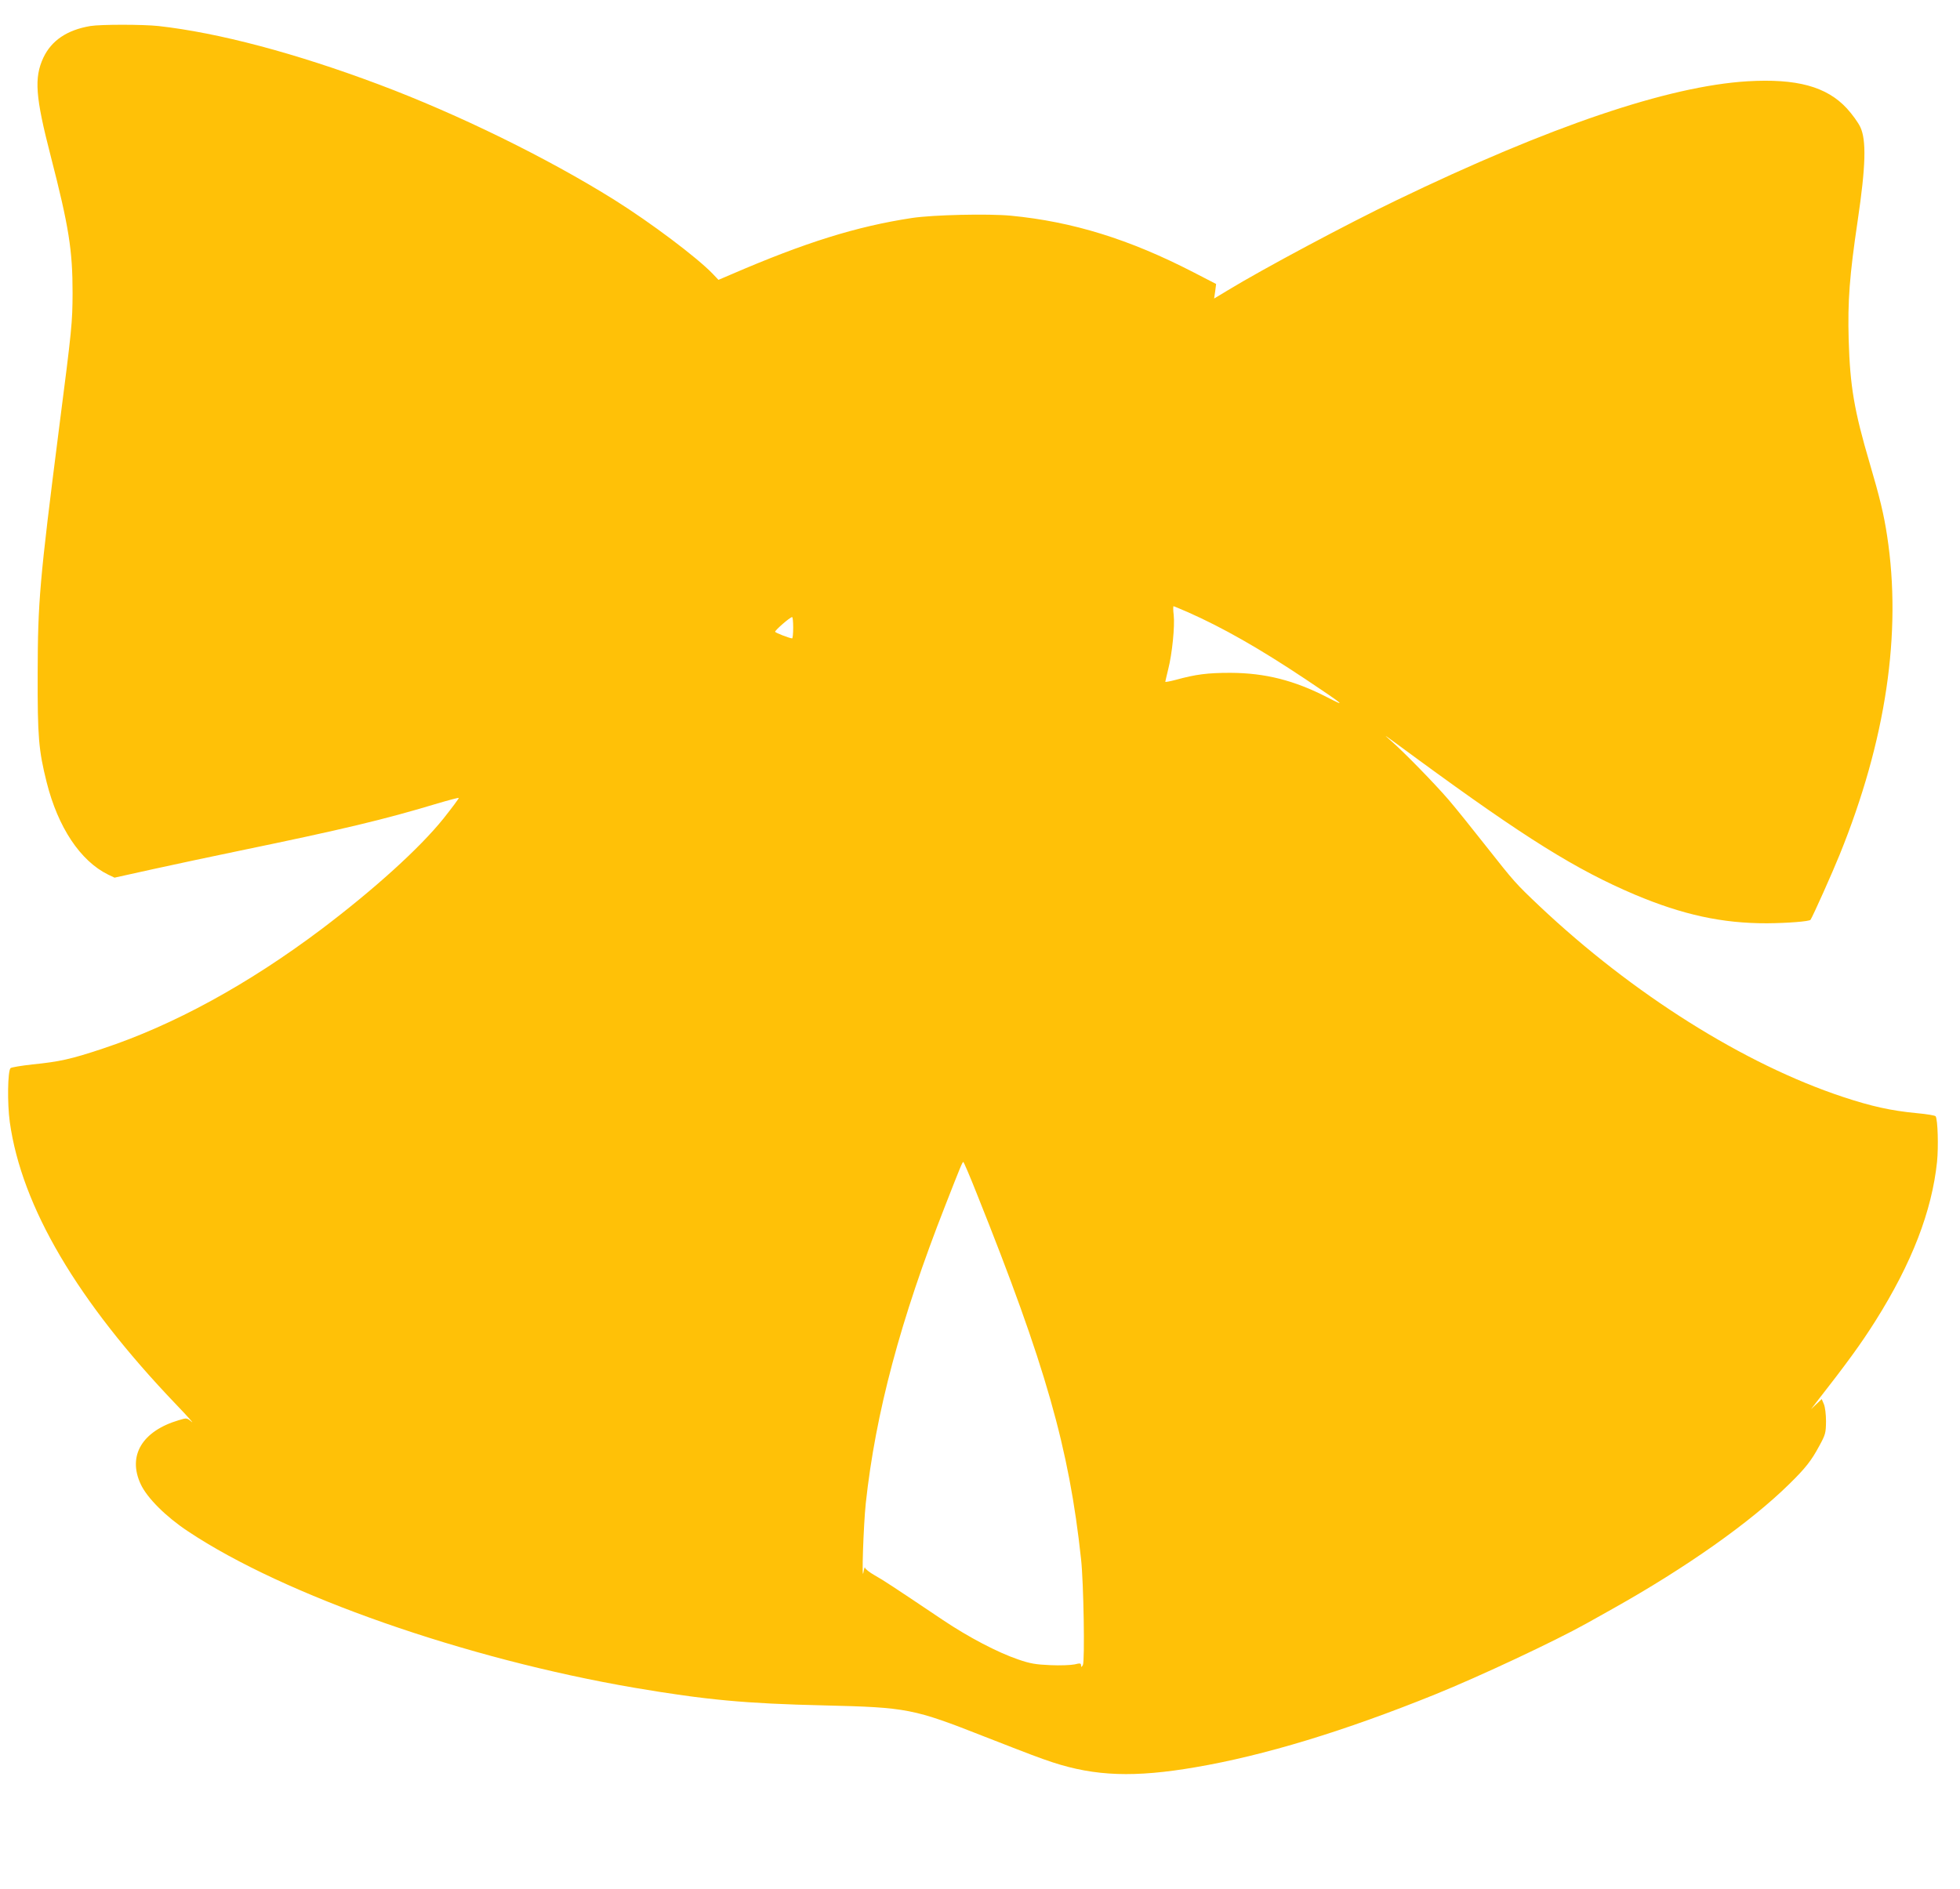 <?xml version="1.0" standalone="no"?>
<!DOCTYPE svg PUBLIC "-//W3C//DTD SVG 20010904//EN"
 "http://www.w3.org/TR/2001/REC-SVG-20010904/DTD/svg10.dtd">
<svg version="1.0" xmlns="http://www.w3.org/2000/svg"
 width="1280pt" height="1234pt" viewBox="0 0 1280 1234"
 preserveAspectRatio="xMidYMid meet">
<g transform="translate(0,1234) scale(0.1,-0.1)"
fill="#ffc107" stroke="none">
<path d="M590 12170 c-153 -26 -254 -95 -307 -207 -61 -132 -52 -255 48 -642
119 -462 143 -615 143 -896 -1 -192 -4 -229 -88 -880 -128 -1003 -139 -1136
-140 -1605 -1 -415 6 -499 59 -711 74 -294 220 -513 401 -602 l42 -20 253 56
c140 31 396 85 569 121 667 138 937 202 1288 308 74 22 136 38 138 36 2 -3
-43 -63 -100 -135 -156 -194 -451 -461 -796 -722 -481 -362 -968 -628 -1430
-781 -207 -69 -281 -85 -458 -103 -73 -8 -138 -19 -143 -24 -19 -19 -22 -230
-5 -353 78 -554 441 -1170 1087 -1845 74 -77 119 -128 101 -113 -32 27 -32 27
-85 11 -239 -71 -335 -232 -248 -418 41 -89 165 -213 309 -308 628 -419 1812
-833 2917 -1022 466 -79 721 -103 1240 -115 541 -13 580 -21 1045 -204 310
-121 355 -138 445 -168 278 -91 536 -100 931 -32 448 76 974 236 1569 477 289
117 777 346 985 462 47 26 126 70 175 98 476 267 895 562 1150 813 106 104
144 152 196 249 41 75 43 85 44 160 0 47 -6 94 -14 113 l-14 33 -35 -33 -35
-33 27 35 c210 269 298 390 394 542 238 378 368 716 402 1038 10 99 5 276 -9
298 -3 6 -60 15 -126 21 -166 16 -293 44 -480 106 -643 213 -1373 672 -1981
1246 -157 149 -161 153 -355 399 -84 107 -191 240 -238 295 -93 108 -296 316
-376 385 -62 54 -61 53 170 -117 706 -517 1038 -724 1422 -887 311 -131 570
-188 863 -187 133 1 277 12 284 23 18 29 142 306 190 425 303 747 407 1450
310 2083 -21 139 -48 251 -114 475 -101 343 -128 501 -137 805 -7 253 5 416
59 780 53 357 57 525 17 610 -14 30 -54 85 -88 122 -132 143 -328 196 -650
177 -518 -32 -1290 -294 -2291 -777 -321 -154 -873 -449 -1103 -589 l-88 -53
7 48 6 47 -149 77 c-417 215 -787 330 -1191 369 -146 14 -509 6 -647 -15 -361
-55 -695 -159 -1181 -369 l-82 -35 -38 40 c-103 107 -405 334 -641 482 -438
274 -1019 559 -1538 754 -546 205 -1047 338 -1440 382 -103 11 -378 11 -445 0z
m7168 -3829 c228 -101 467 -237 767 -437 252 -168 276 -188 145 -120 -217 112
-407 160 -635 161 -149 0 -227 -10 -357 -46 -38 -10 -68 -15 -68 -13 0 3 9 40
19 82 26 101 44 282 36 355 -4 31 -4 57 -1 57 3 0 45 -18 94 -39z m-2578 -101
c0 -38 -3 -70 -7 -70 -18 1 -108 36 -111 43 -3 8 97 96 111 96 4 1 7 -30 7
-69z m1199 -3697 c449 -1121 603 -1661 681 -2388 17 -152 25 -668 12 -691 -10
-16 -11 -16 -12 -3 0 15 -6 16 -42 7 -24 -5 -95 -8 -158 -5 -95 4 -132 10
-210 37 -135 46 -324 145 -491 257 -325 218 -388 260 -447 293 -34 19 -62 42
-63 50 -1 8 -6 -5 -10 -30 -13 -77 0 306 15 450 64 591 226 1198 519 1945 100
256 112 285 118 285 3 0 43 -93 88 -207z"/>
</g>
</svg>
